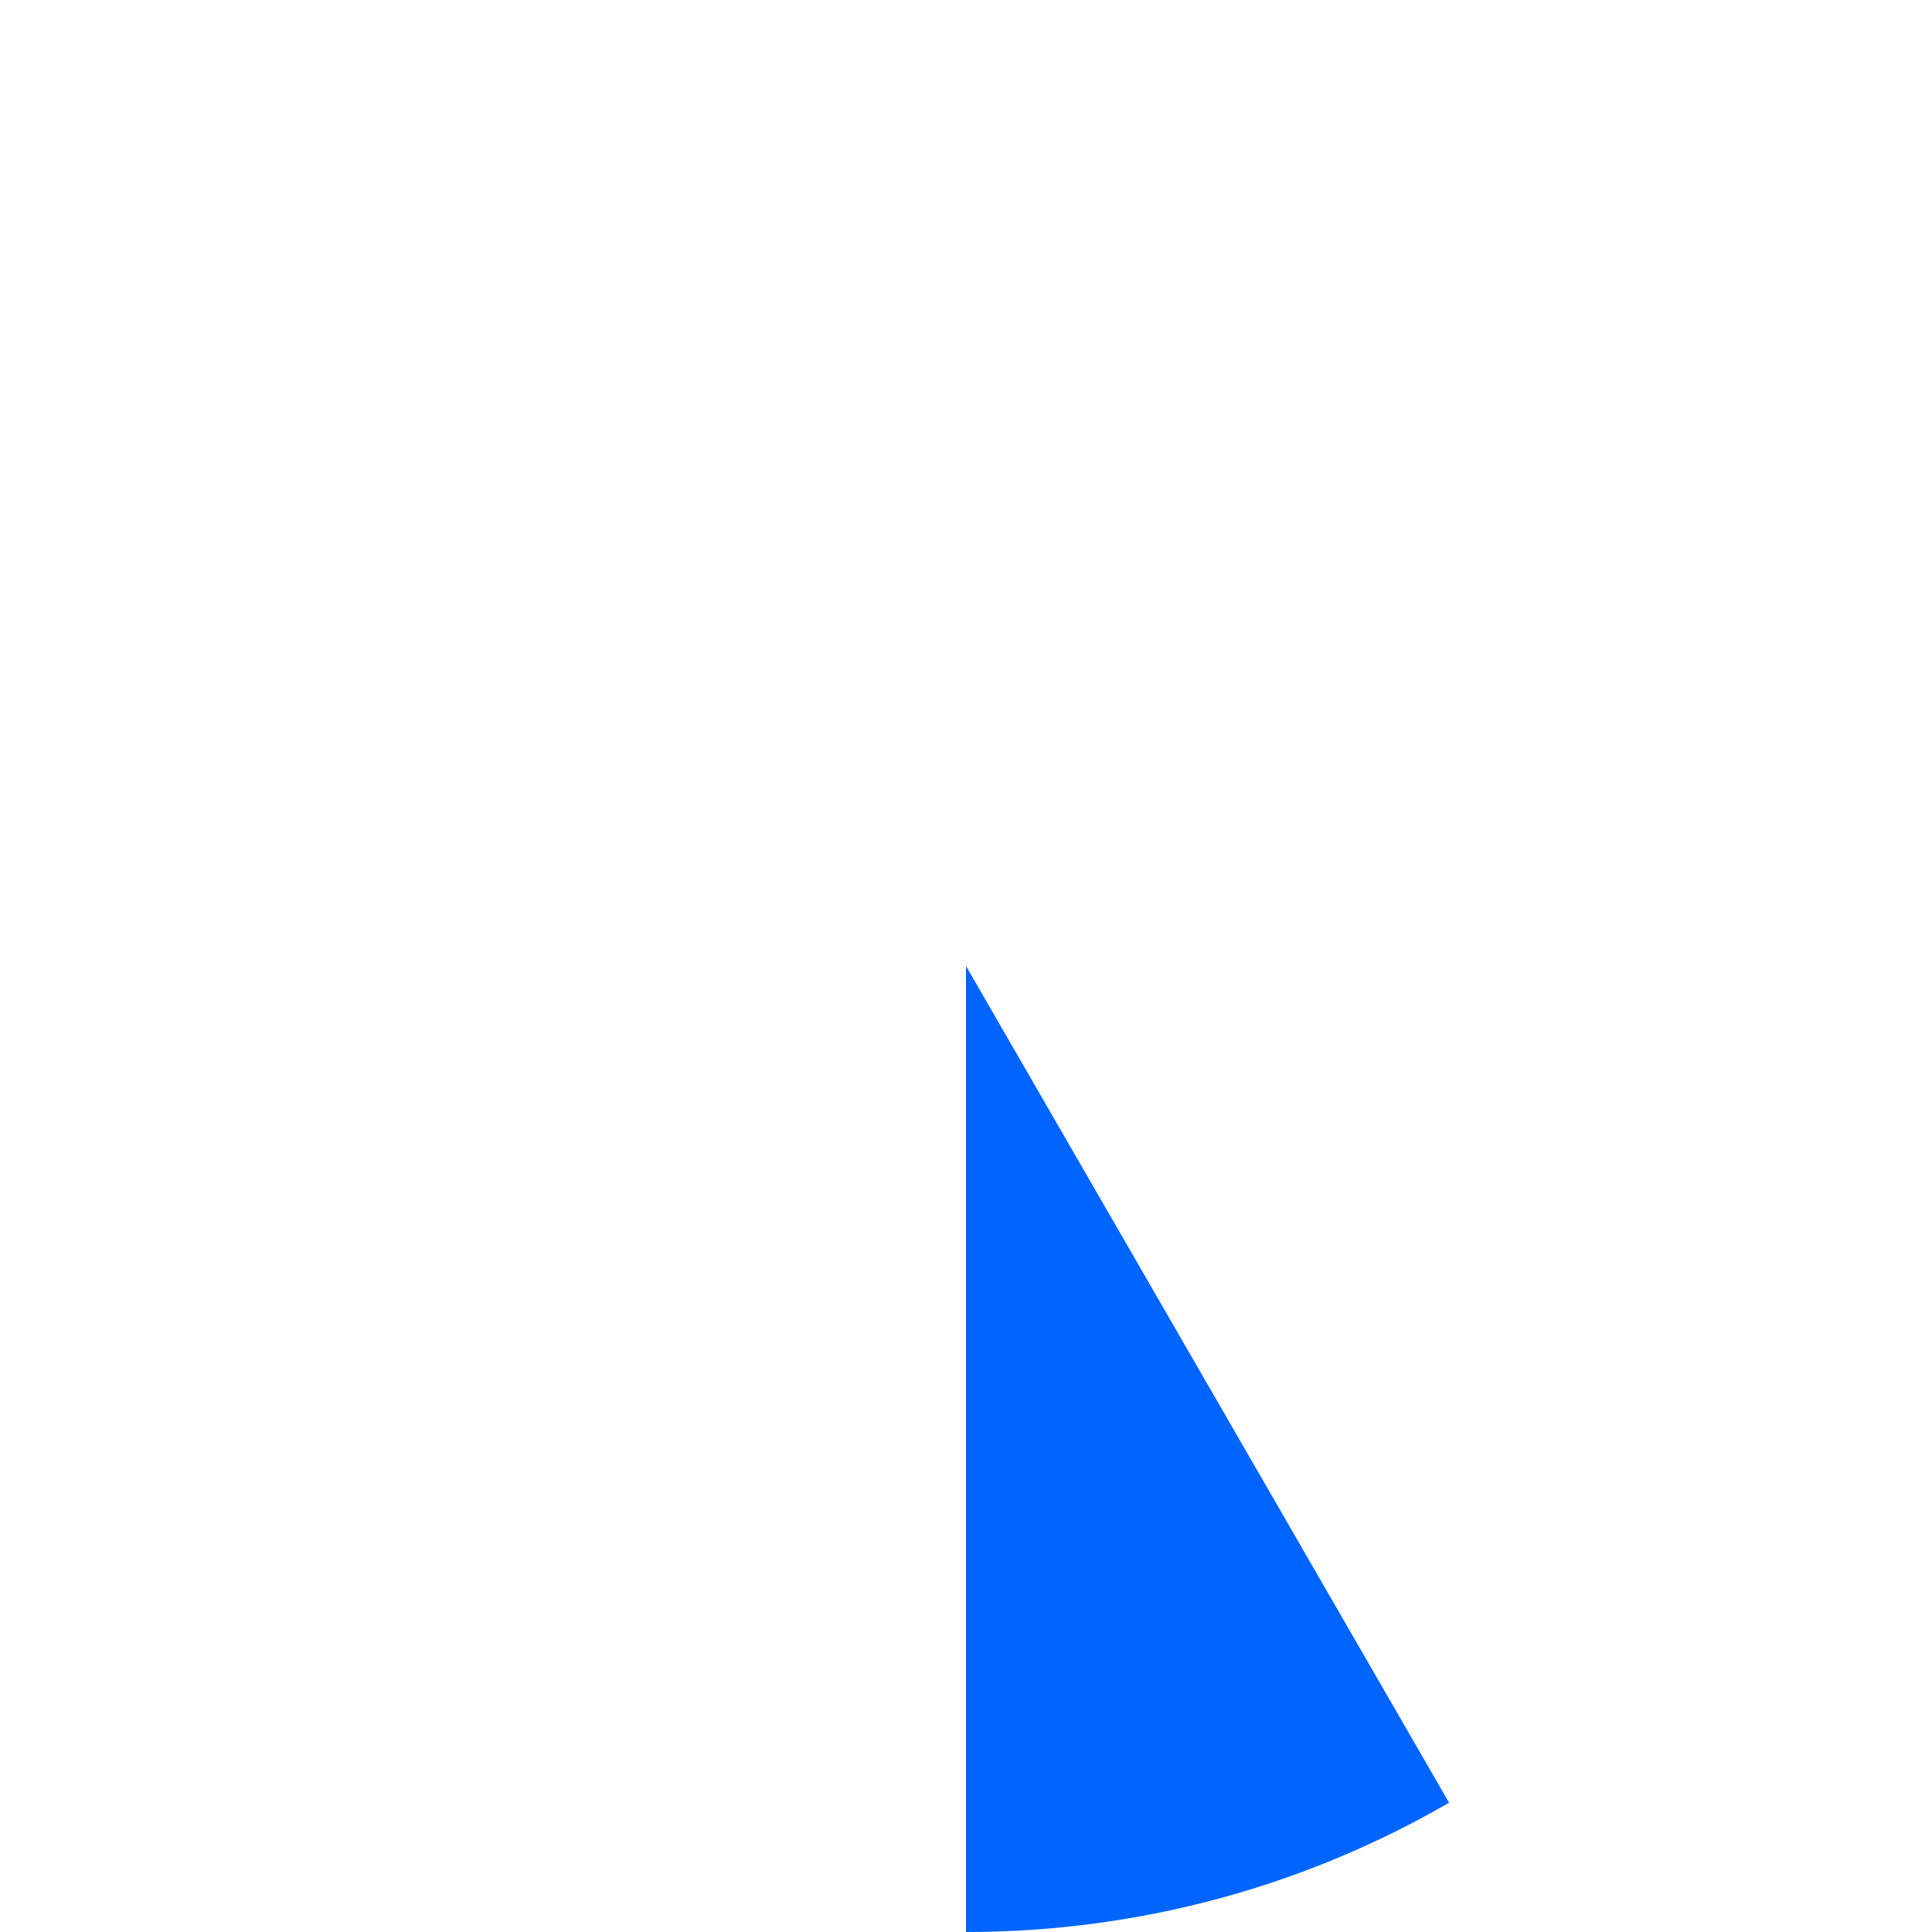 <?xml version="1.0" encoding="UTF-8"?><svg id="Layer_1" xmlns="http://www.w3.org/2000/svg" viewBox="0 0 744 744"><defs><style>.cls-1,.cls-2{fill:#0064ff;}.cls-2{opacity:0;}</style></defs><path class="cls-2" d="M558.03,49.79C503.31,18.13,439.77,0,372,0V372L558.03,49.79Z"/><path class="cls-2" d="M372,0c-67.77,0-131.31,18.13-186.03,49.79l186.03,322.21V0Z"/><path class="cls-2" d="M694.21,185.97c-32.66-56.45-79.73-103.52-136.18-136.18l-186.03,322.21,322.21-186.03Z"/><path class="cls-2" d="M744,372c0-67.77-18.13-131.31-49.79-186.03l-322.21,186.03h372Z"/><path class="cls-2" d="M185.97,49.79c-56.45,32.66-103.52,79.73-136.18,136.18l322.21,186.03L185.97,49.79Z"/><path class="cls-2" d="M694.21,558.03c31.66-54.72,49.79-118.26,49.79-186.03H372l322.21,186.03Z"/><path class="cls-2" d="M49.79,185.97C18.13,240.69,0,304.23,0,372H372L49.79,185.97Z"/><path class="cls-2" d="M185.97,694.21c54.72,31.66,118.26,49.79,186.03,49.79V372l-186.03,322.21Z"/><path class="cls-2" d="M694.21,558.03l-322.21-186.03,186.03,322.21c56.45-32.66,103.52-79.73,136.18-136.18Z"/><path class="cls-1" d="M372,744c67.77,0,131.31-18.13,186.03-49.79l-186.03-322.21v372Z"/><path class="cls-2" d="M0,372c0,67.77,18.13,131.31,49.79,186.03l322.21-186.03H0Z"/><path class="cls-2" d="M49.79,558.03c32.66,56.45,79.73,103.52,136.18,136.18l186.03-322.21L49.79,558.03Z"/></svg>